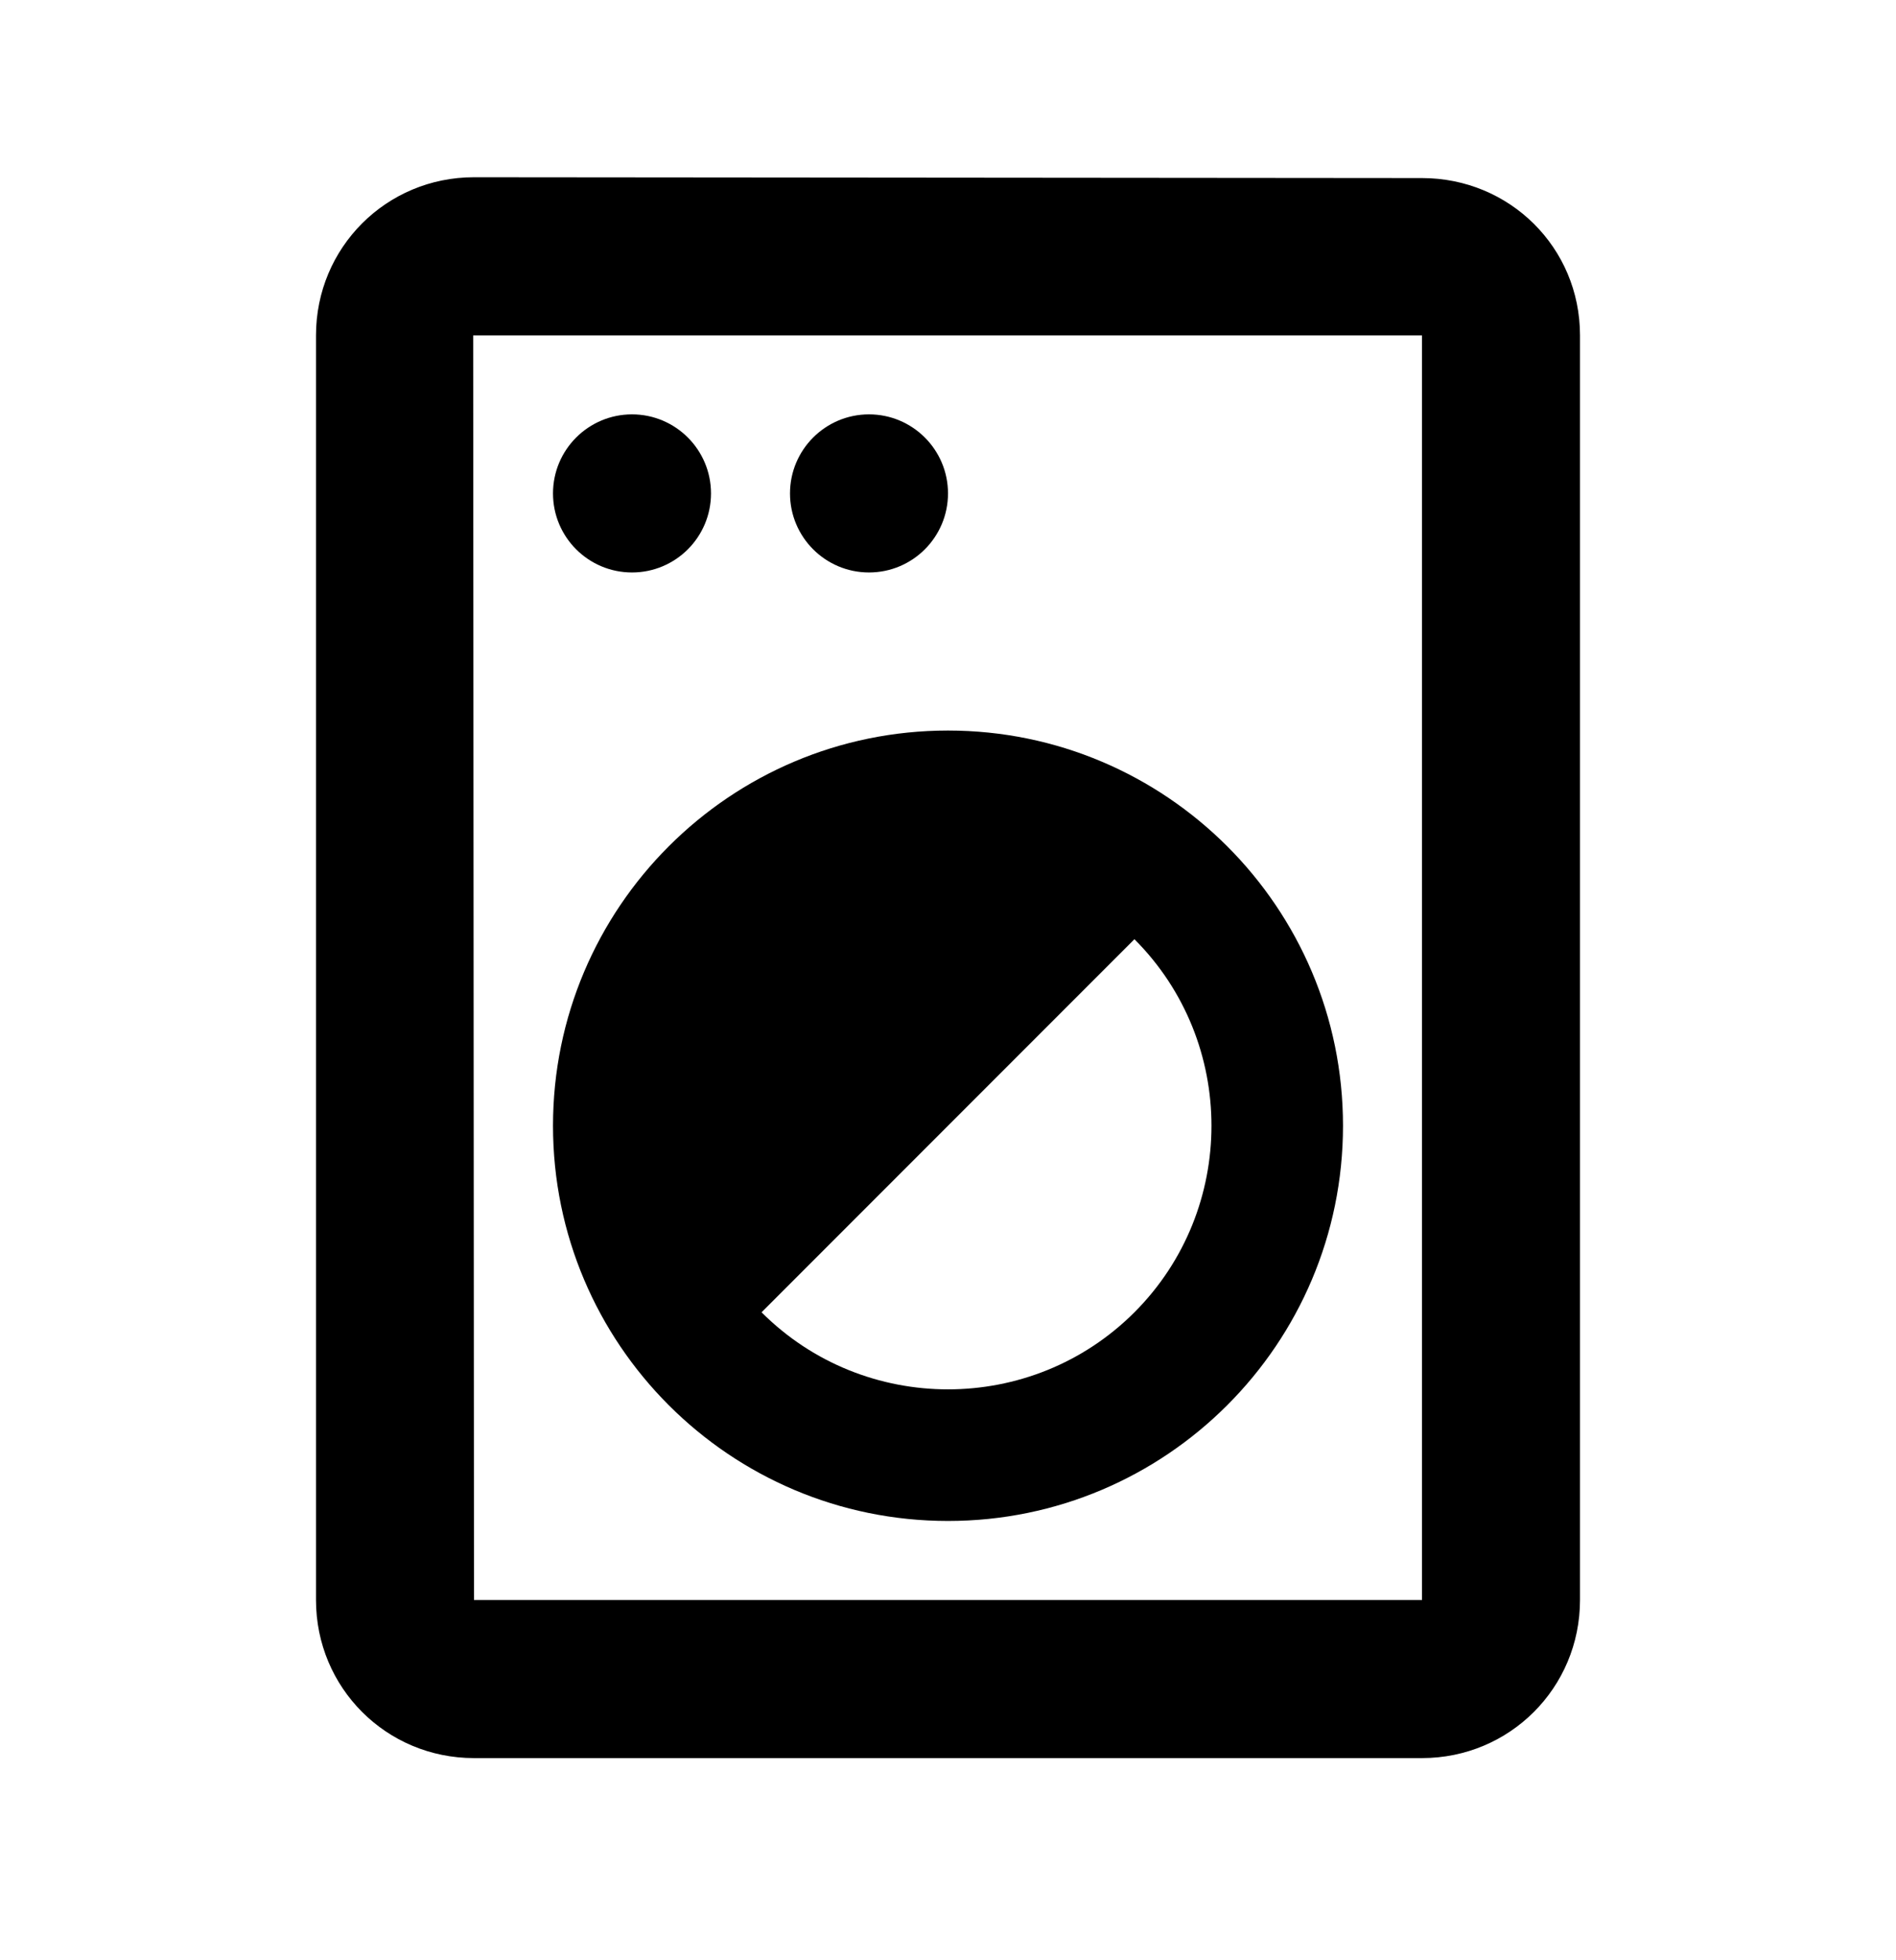 <?xml version="1.0" encoding="UTF-8"?> <svg xmlns="http://www.w3.org/2000/svg" width="30" height="31" viewBox="0 0 30 31" fill="none"><path d="M22.5 2.816L7.5 2.803C6.112 2.803 5 3.916 5 5.303V25.303C5 26.691 6.112 27.803 7.5 27.803H22.5C23.887 27.803 25 26.691 25 25.303V5.303C25 3.916 23.887 2.816 22.5 2.816ZM22.5 25.303H7.5L7.487 5.303H22.5V25.303Z" fill="black"></path><path d="M10 9.053C10.69 9.053 11.25 8.494 11.25 7.803C11.25 7.113 10.69 6.553 10 6.553C9.31 6.553 8.75 7.113 8.75 7.803C8.75 8.494 9.31 9.053 10 9.053Z" fill="black"></path><path d="M13.75 9.053C14.44 9.053 15 8.494 15 7.803C15 7.113 14.44 6.553 13.75 6.553C13.06 6.553 12.5 7.113 12.5 7.803C12.5 8.494 13.06 9.053 13.75 9.053Z" fill="black"></path><path d="M15 24.053C18.45 24.053 21.25 21.253 21.25 17.803C21.25 14.353 18.45 11.553 15 11.553C11.55 11.553 8.75 14.353 8.75 17.803C8.75 21.253 11.55 24.053 15 24.053ZM17.95 14.853C19.575 16.478 19.575 19.128 17.95 20.753C16.325 22.378 13.675 22.378 12.05 20.753L17.95 14.853Z" fill="black"></path></svg> 